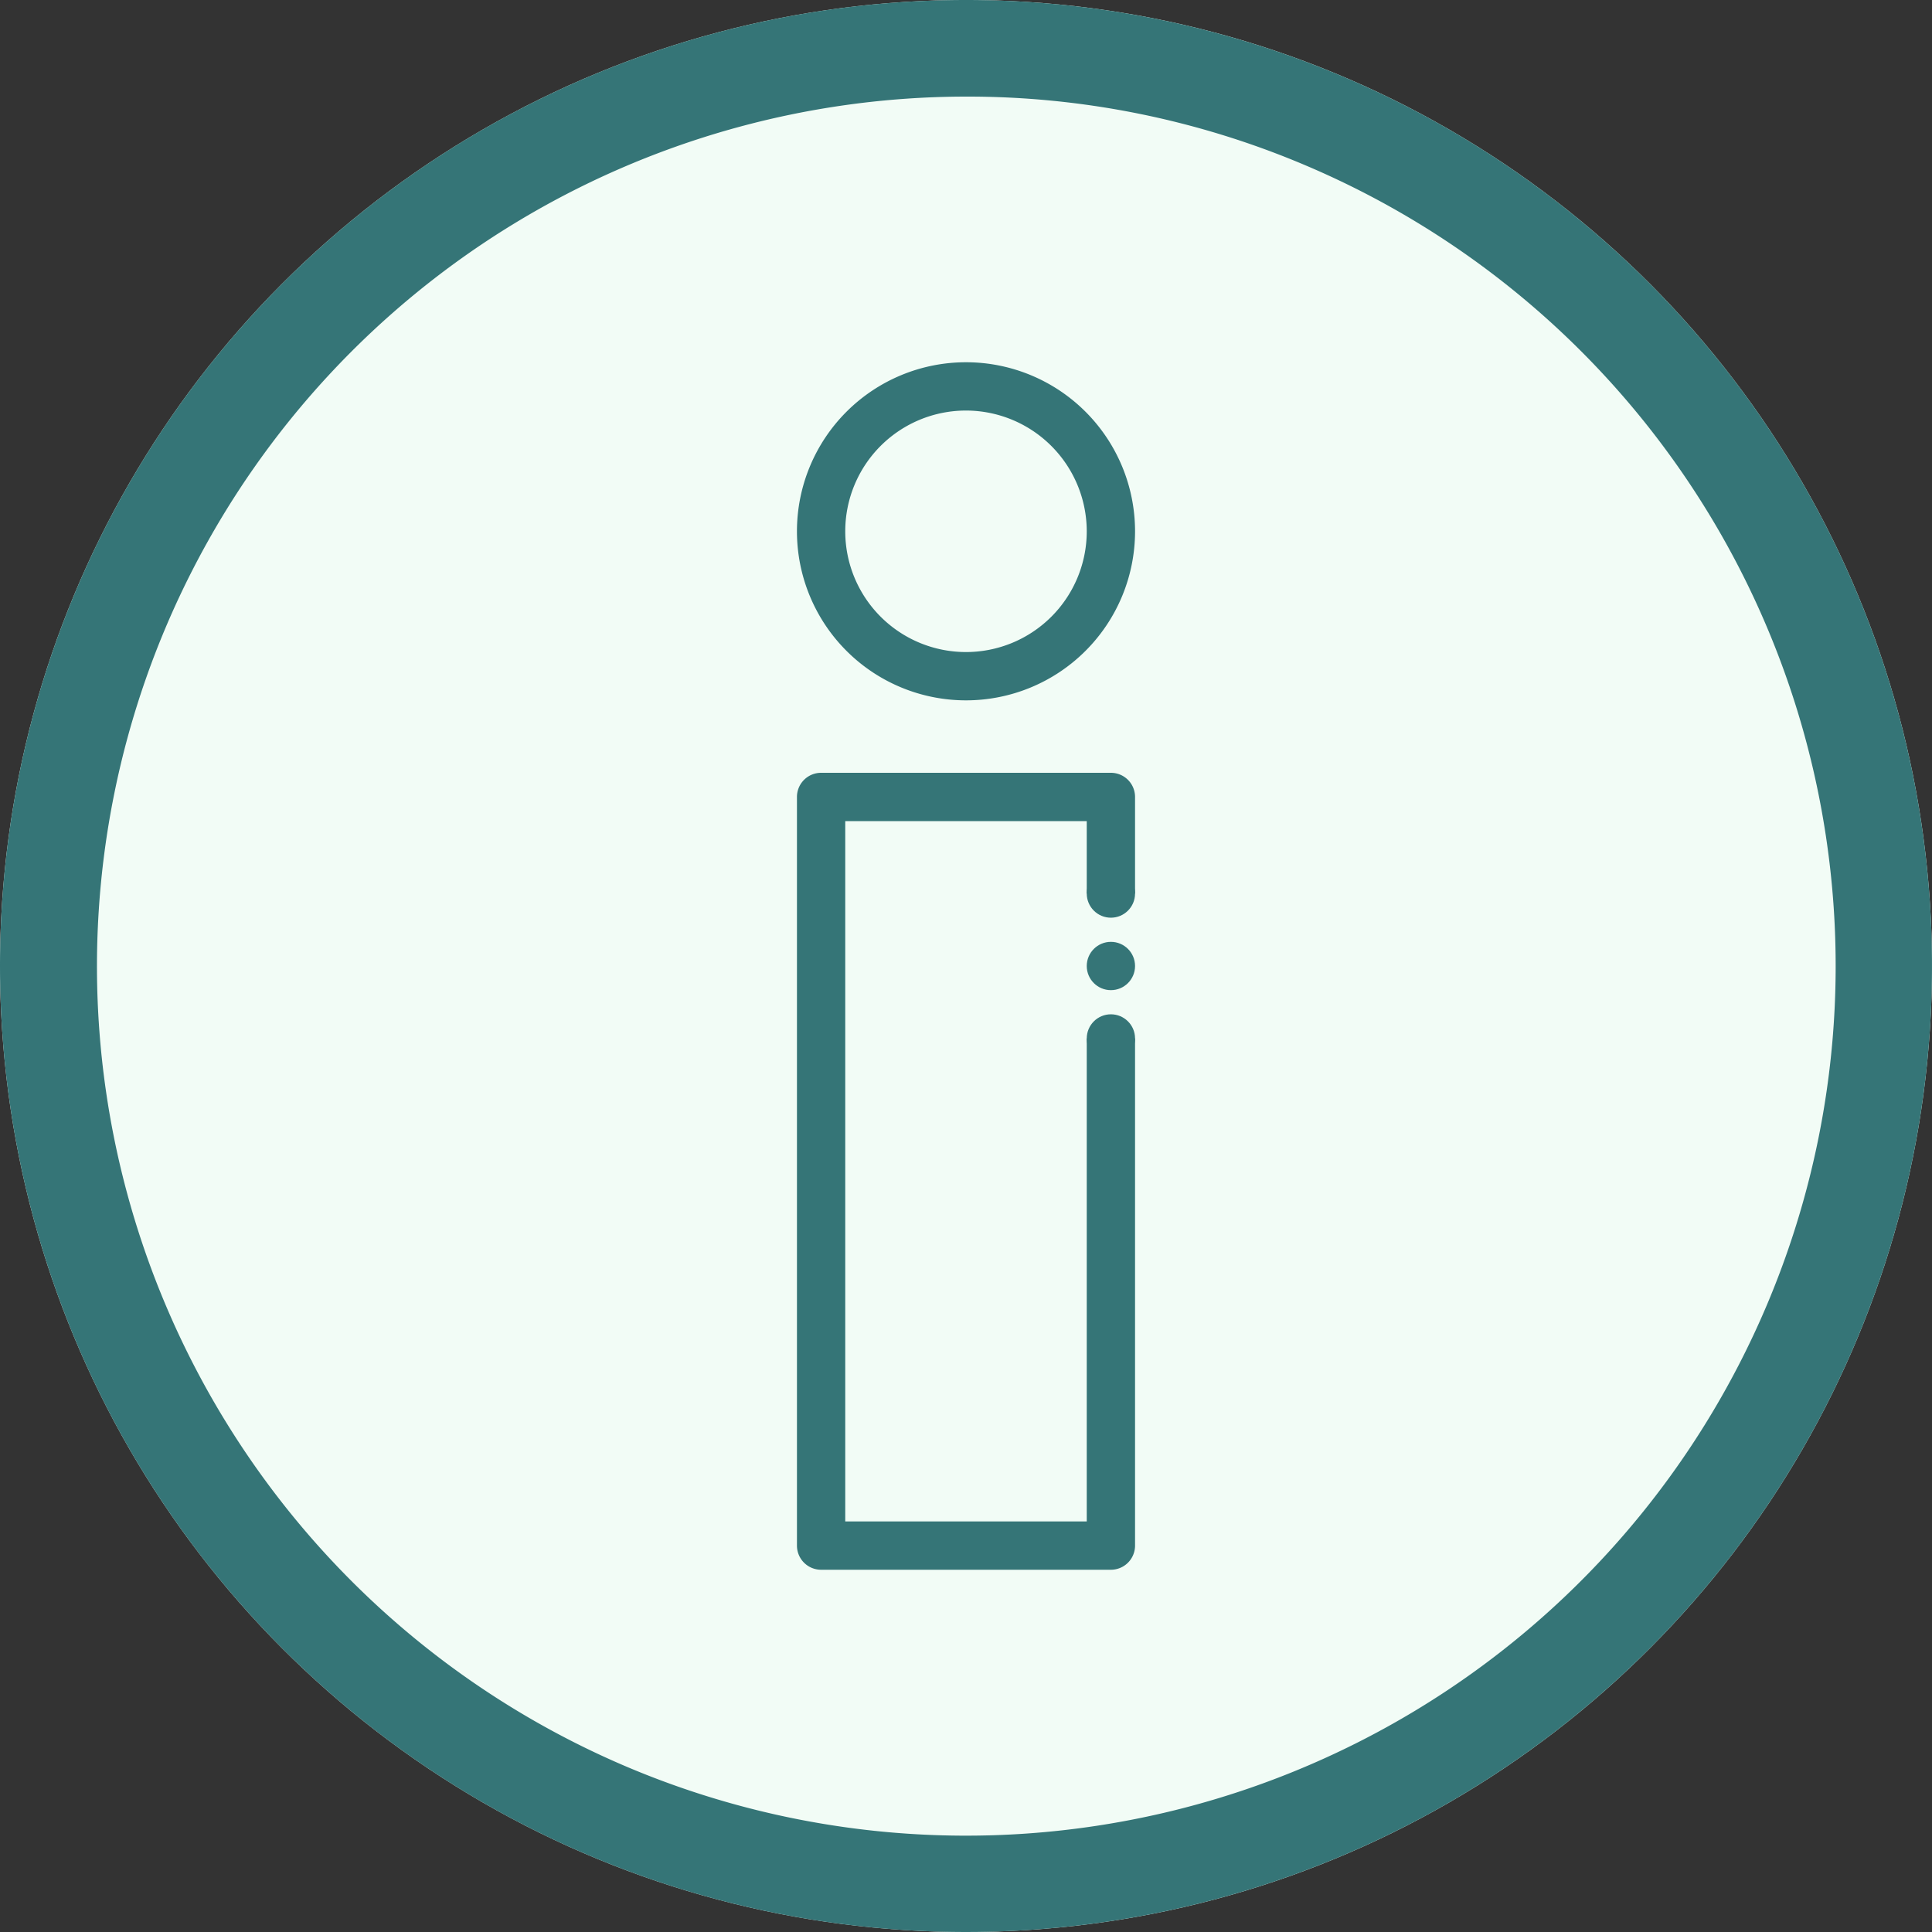 <svg xmlns="http://www.w3.org/2000/svg" width="80" height="80" viewBox="0 0 80 80">
  <rect x="0" y="0" width="80" height="80" fill="#333333" stroke="none"/>
  <g id="Group_12152" data-name="Group 12152" transform="translate(-626 -1227)">
    <circle id="Ellipse_2233" data-name="Ellipse 2233" cx="40" cy="40" r="40" transform="translate(626 1227)" fill="#f2fcf6"/>
    <path id="Ellipse_2233_-_Outline" data-name="Ellipse 2233 - Outline" d="M40,4A36.011,36.011,0,0,0,25.988,73.173,36.01,36.01,0,0,0,54.012,6.827,35.771,35.771,0,0,0,40,4m0-4A40,40,0,1,1,0,40,40,40,0,0,1,40,0Z" transform="translate(626 1227)" fill="#357577"/>
    <g id="Group_12110" data-name="Group 12110" transform="translate(0)">
      <path id="Subtraction_1" data-name="Subtraction 1" d="M13,33H1a1,1,0,0,1-1-1V1A1,1,0,0,1,1,0H13a1,1,0,0,1,1,1V5H12V2H2V31H12V11h2V32A1,1,0,0,1,13,33Z" transform="translate(659 1259)" fill="#357577"/>
      <path id="Ellipse_2234" data-name="Ellipse 2234" d="M7,2a5,5,0,1,0,5,5A5.006,5.006,0,0,0,7,2M7,0A7,7,0,1,1,0,7,7,7,0,0,1,7,0Z" transform="translate(659 1242)" fill="#357577"/>
      <circle id="Ellipse_2235" data-name="Ellipse 2235" cx="1" cy="1" r="1" transform="translate(671 1263)" fill="#357577"/>
      <circle id="Ellipse_2236" data-name="Ellipse 2236" cx="1" cy="1" r="1" transform="translate(671 1269)" fill="#357577"/>
      <circle id="Ellipse_2237" data-name="Ellipse 2237" cx="1" cy="1" r="1" transform="translate(671 1266)" fill="#357577"/>
    </g>
  </g>
</svg>
